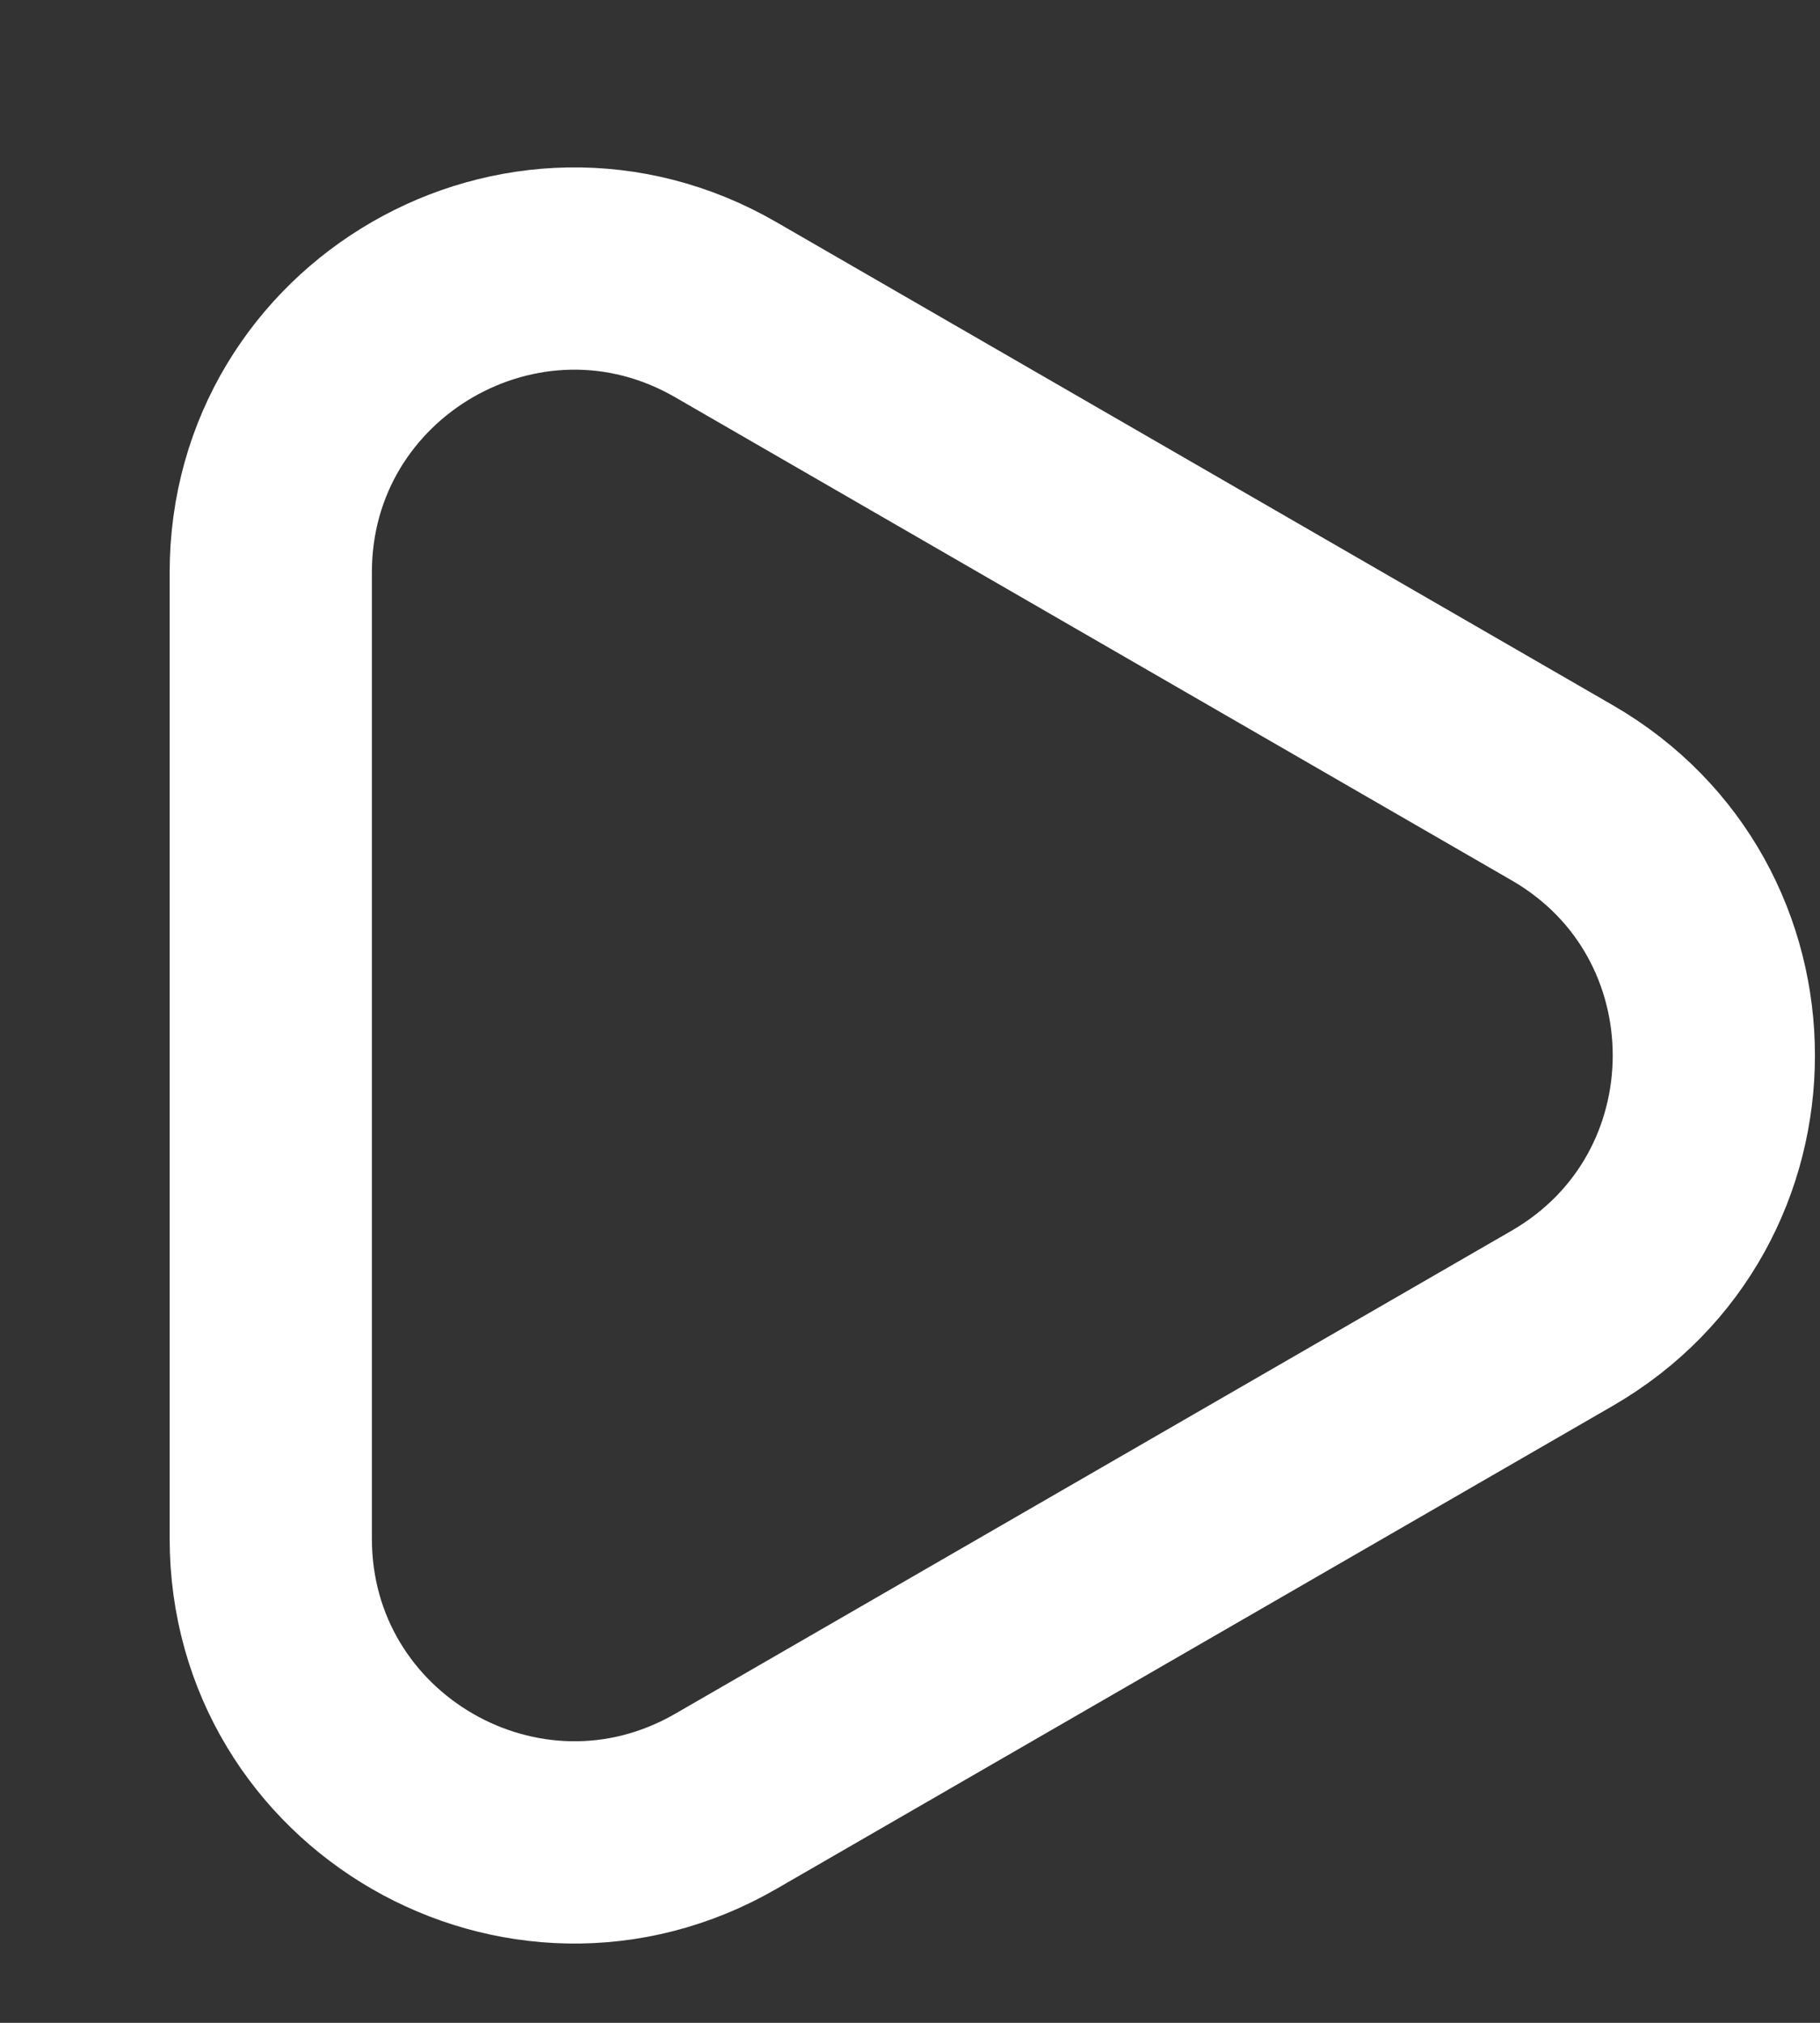 <svg width="9" height="10" viewBox="0 0 9 10" fill="none" xmlns="http://www.w3.org/2000/svg">
<rect x="0" y="0" width="9" height="10" fill="#333333" stroke="none"/>
<path d="M7.725 3.919C8.725 4.496 8.725 5.939 7.725 6.517L3.589 8.905C2.589 9.482 1.339 8.761 1.339 7.606L1.339 2.83C1.339 1.675 2.589 0.953 3.589 1.531L7.725 3.919Z" stroke="white"/>
</svg>
